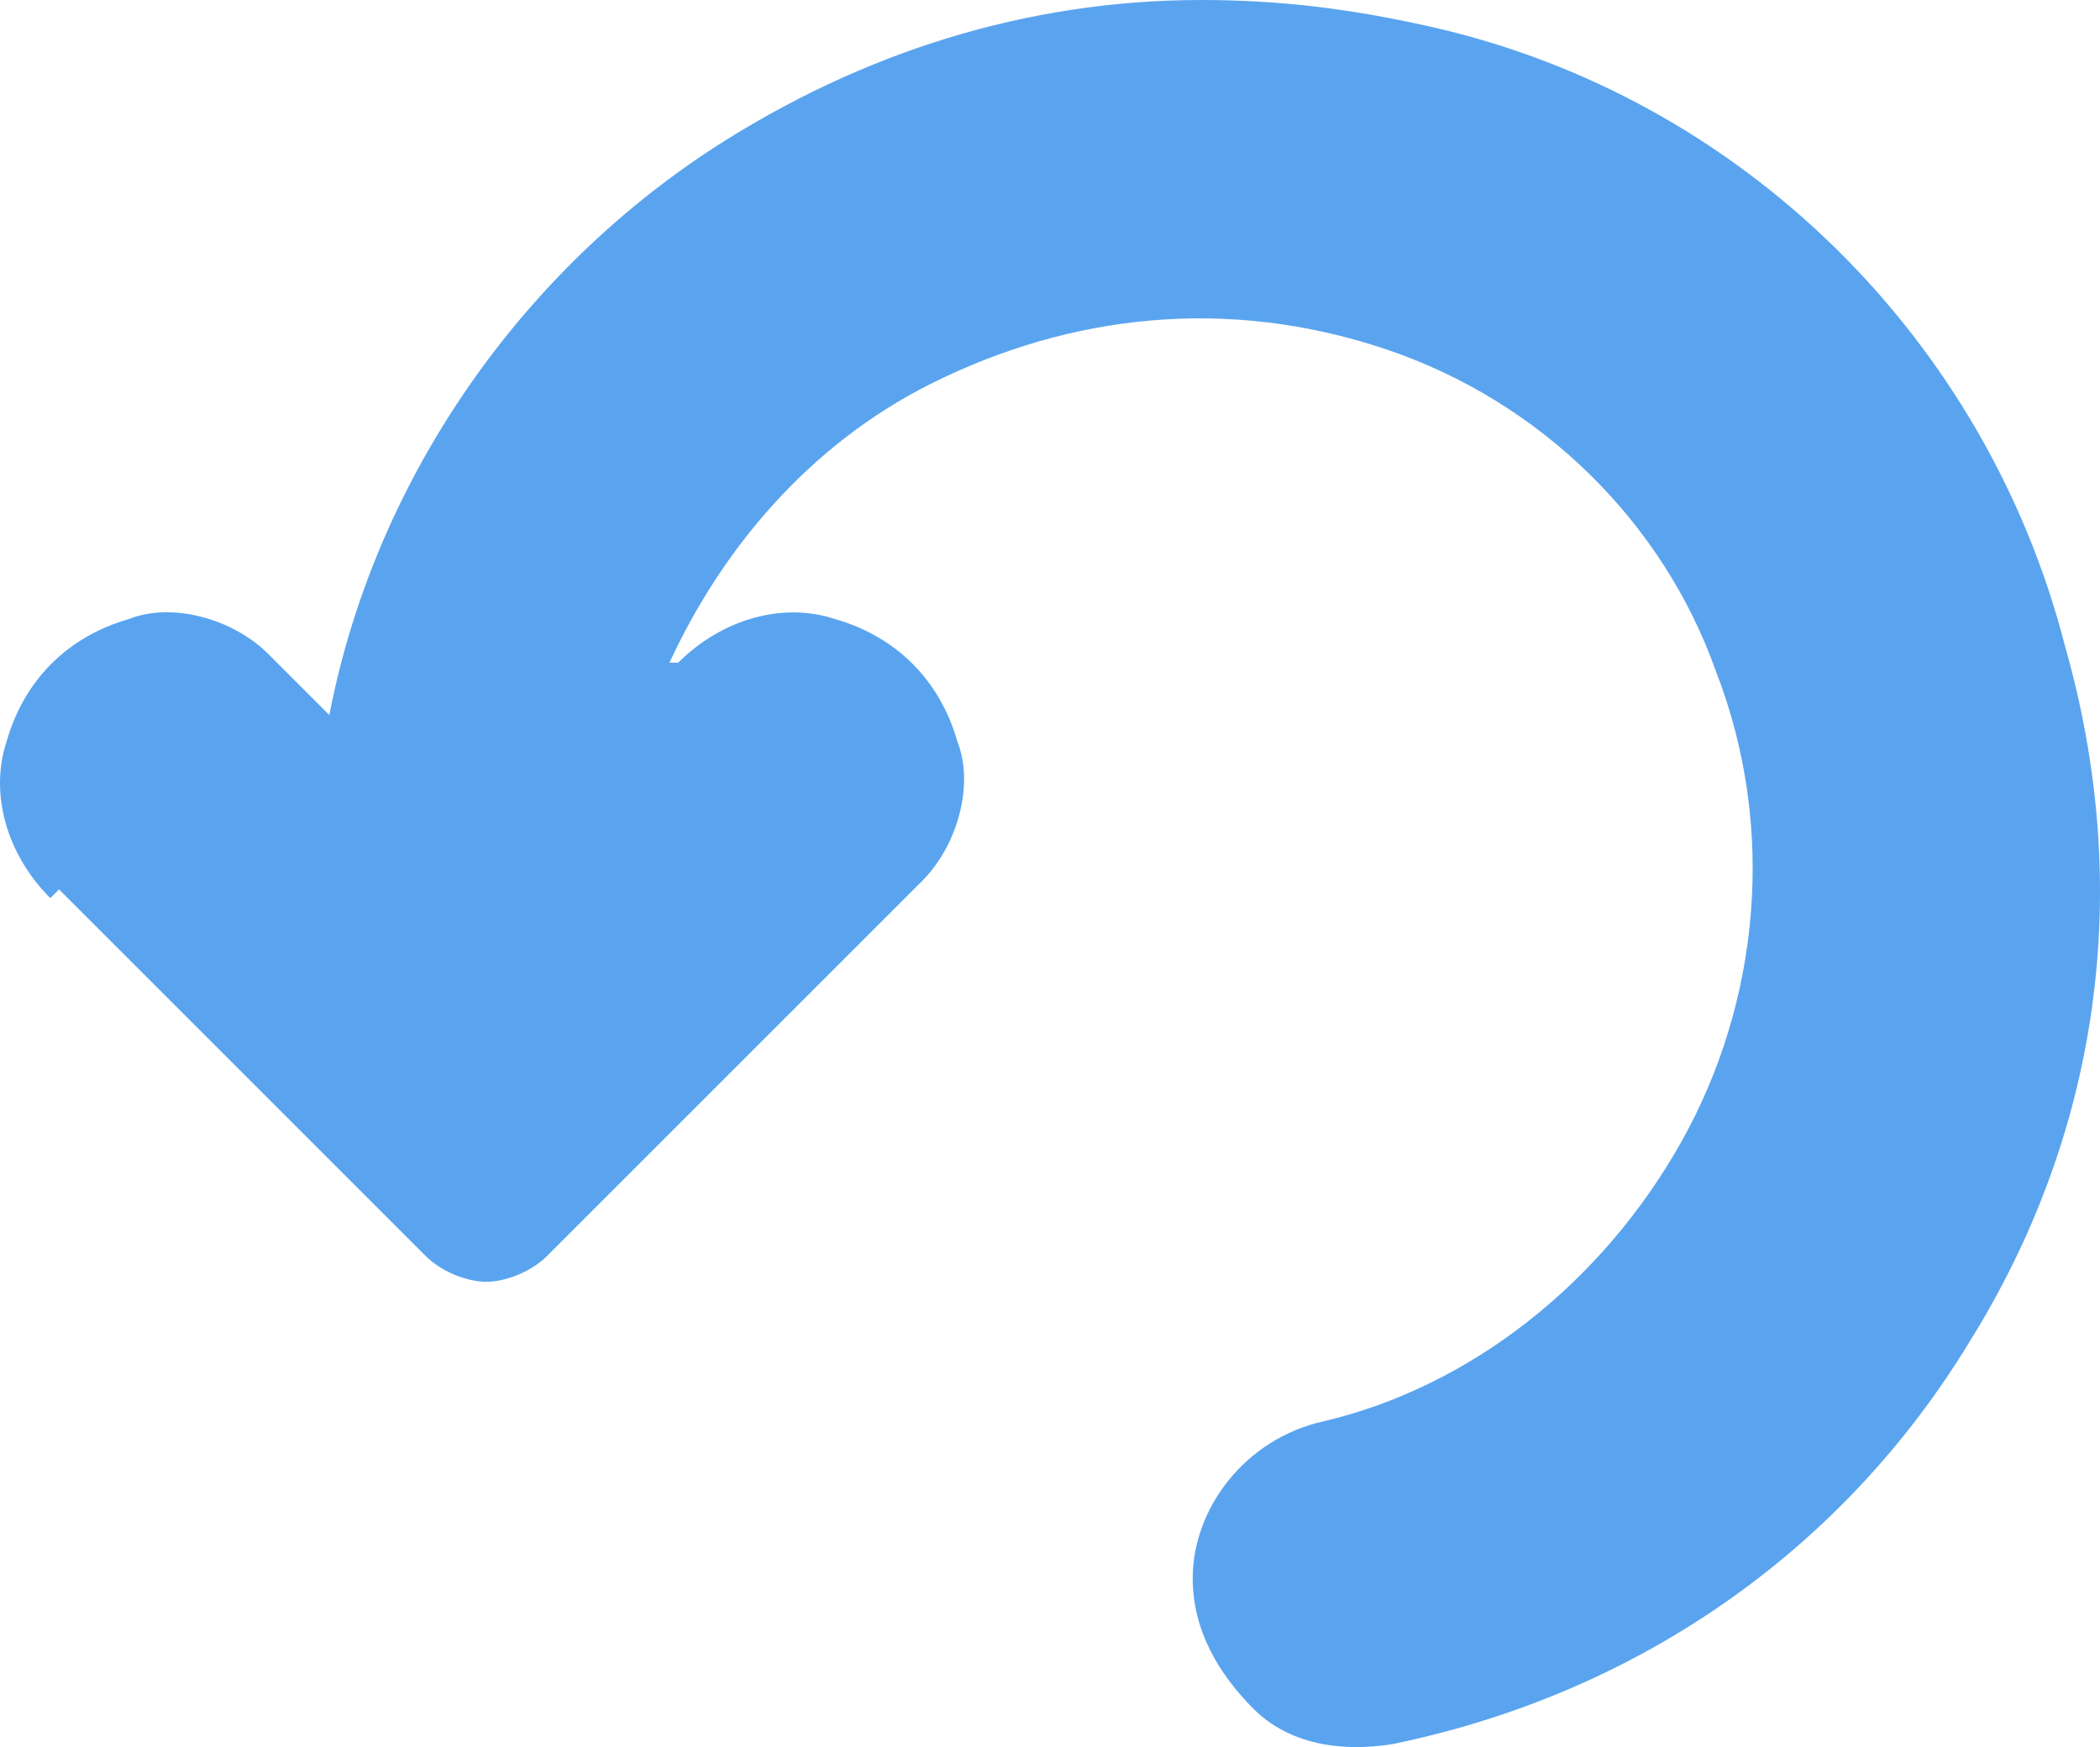 <?xml version="1.0" encoding="UTF-8"?>
<svg id="Layer_1" data-name="Layer 1" xmlns="http://www.w3.org/2000/svg" viewBox="0 0 480 399.383">
  <defs>
    <style>
      .cls-1 {
        fill: #5aa4ef;
      }
    </style>
  </defs>
  <path class="cls-1" d="M13.488,203.319l83.719,83.719c3.987,3.987,9.967,5.98,13.953,5.98s9.967-1.993,13.953-5.98l85.713-85.713c7.973-7.973,11.96-21.927,7.973-31.893-3.987-13.953-13.953-23.92-27.906-27.906-11.96-3.987-25.913,0-35.88,9.967h-1.993c11.96-25.913,31.893-49.833,59.8-63.786,31.893-15.947,67.773-19.933,103.653-7.973,35.88,11.96,63.786,39.866,75.746,73.753,13.953,35.88,9.967,75.746-7.973,107.639-17.94,31.893-47.84,55.813-81.726,63.786-17.94,3.987-29.9,19.933-29.9,35.88,0,11.96,5.98,21.927,13.953,29.9,7.973,7.973,19.933,9.967,31.893,7.973,57.806-11.96,103.653-45.846,131.559-91.693,29.9-47.84,37.873-103.653,21.927-159.466-17.94-69.766-73.753-125.579-145.512-141.526C308.499,1.993,292.552,0,274.613,0c-39.866,0-77.74,11.96-111.626,33.886-45.846,29.9-77.739,77.739-87.706,129.566l-13.953-13.953c-7.973-7.973-21.927-11.96-31.893-7.973-13.953,3.987-23.92,13.953-27.906,27.906-3.987,11.96,0,25.913,9.967,35.88"/>
</svg>